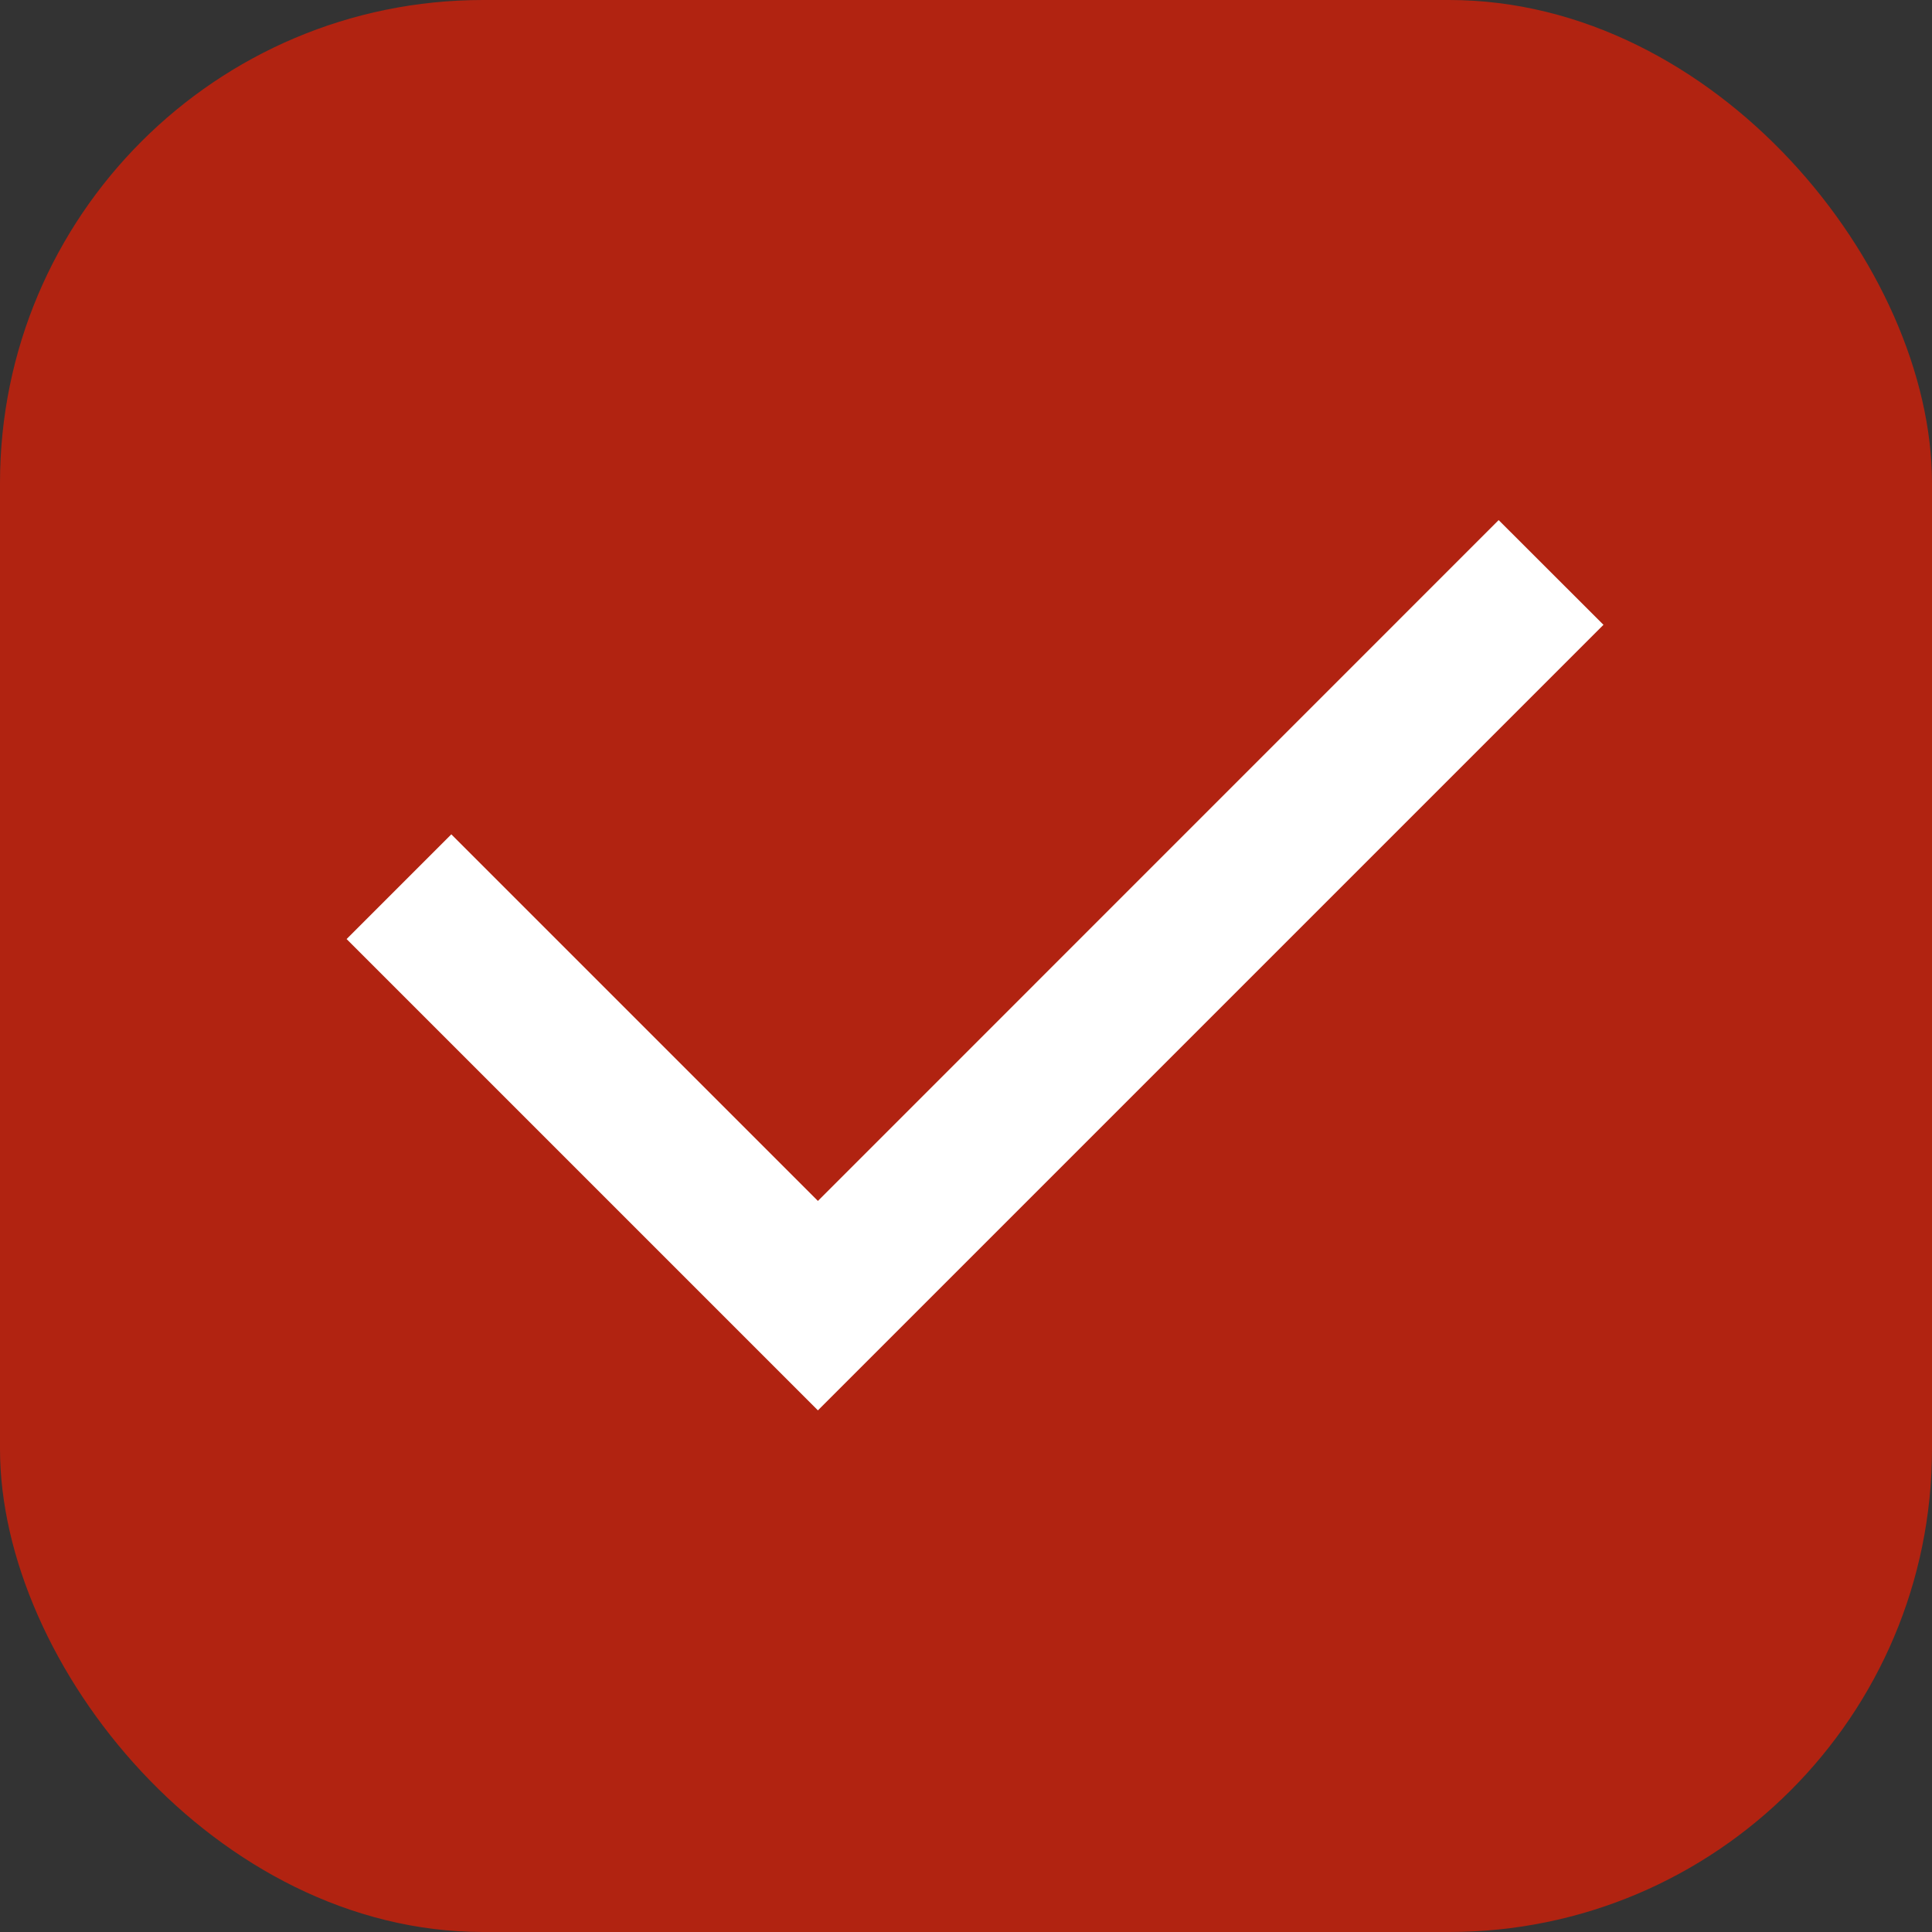 <svg width="20" height="20" viewBox="0 0 20 20" fill="none" xmlns="http://www.w3.org/2000/svg">
<rect x="0" y="0" width="20" height="20" fill="#333333" stroke="none"/>
<rect width="20" height="20" rx="5" fill="#B12311"/>
<path d="M8.467 12.432L15.514 5.384L16.599 6.468L8.467 14.6L3.588 9.721L4.672 8.637L8.467 12.432Z" fill="white"/>
</svg>
